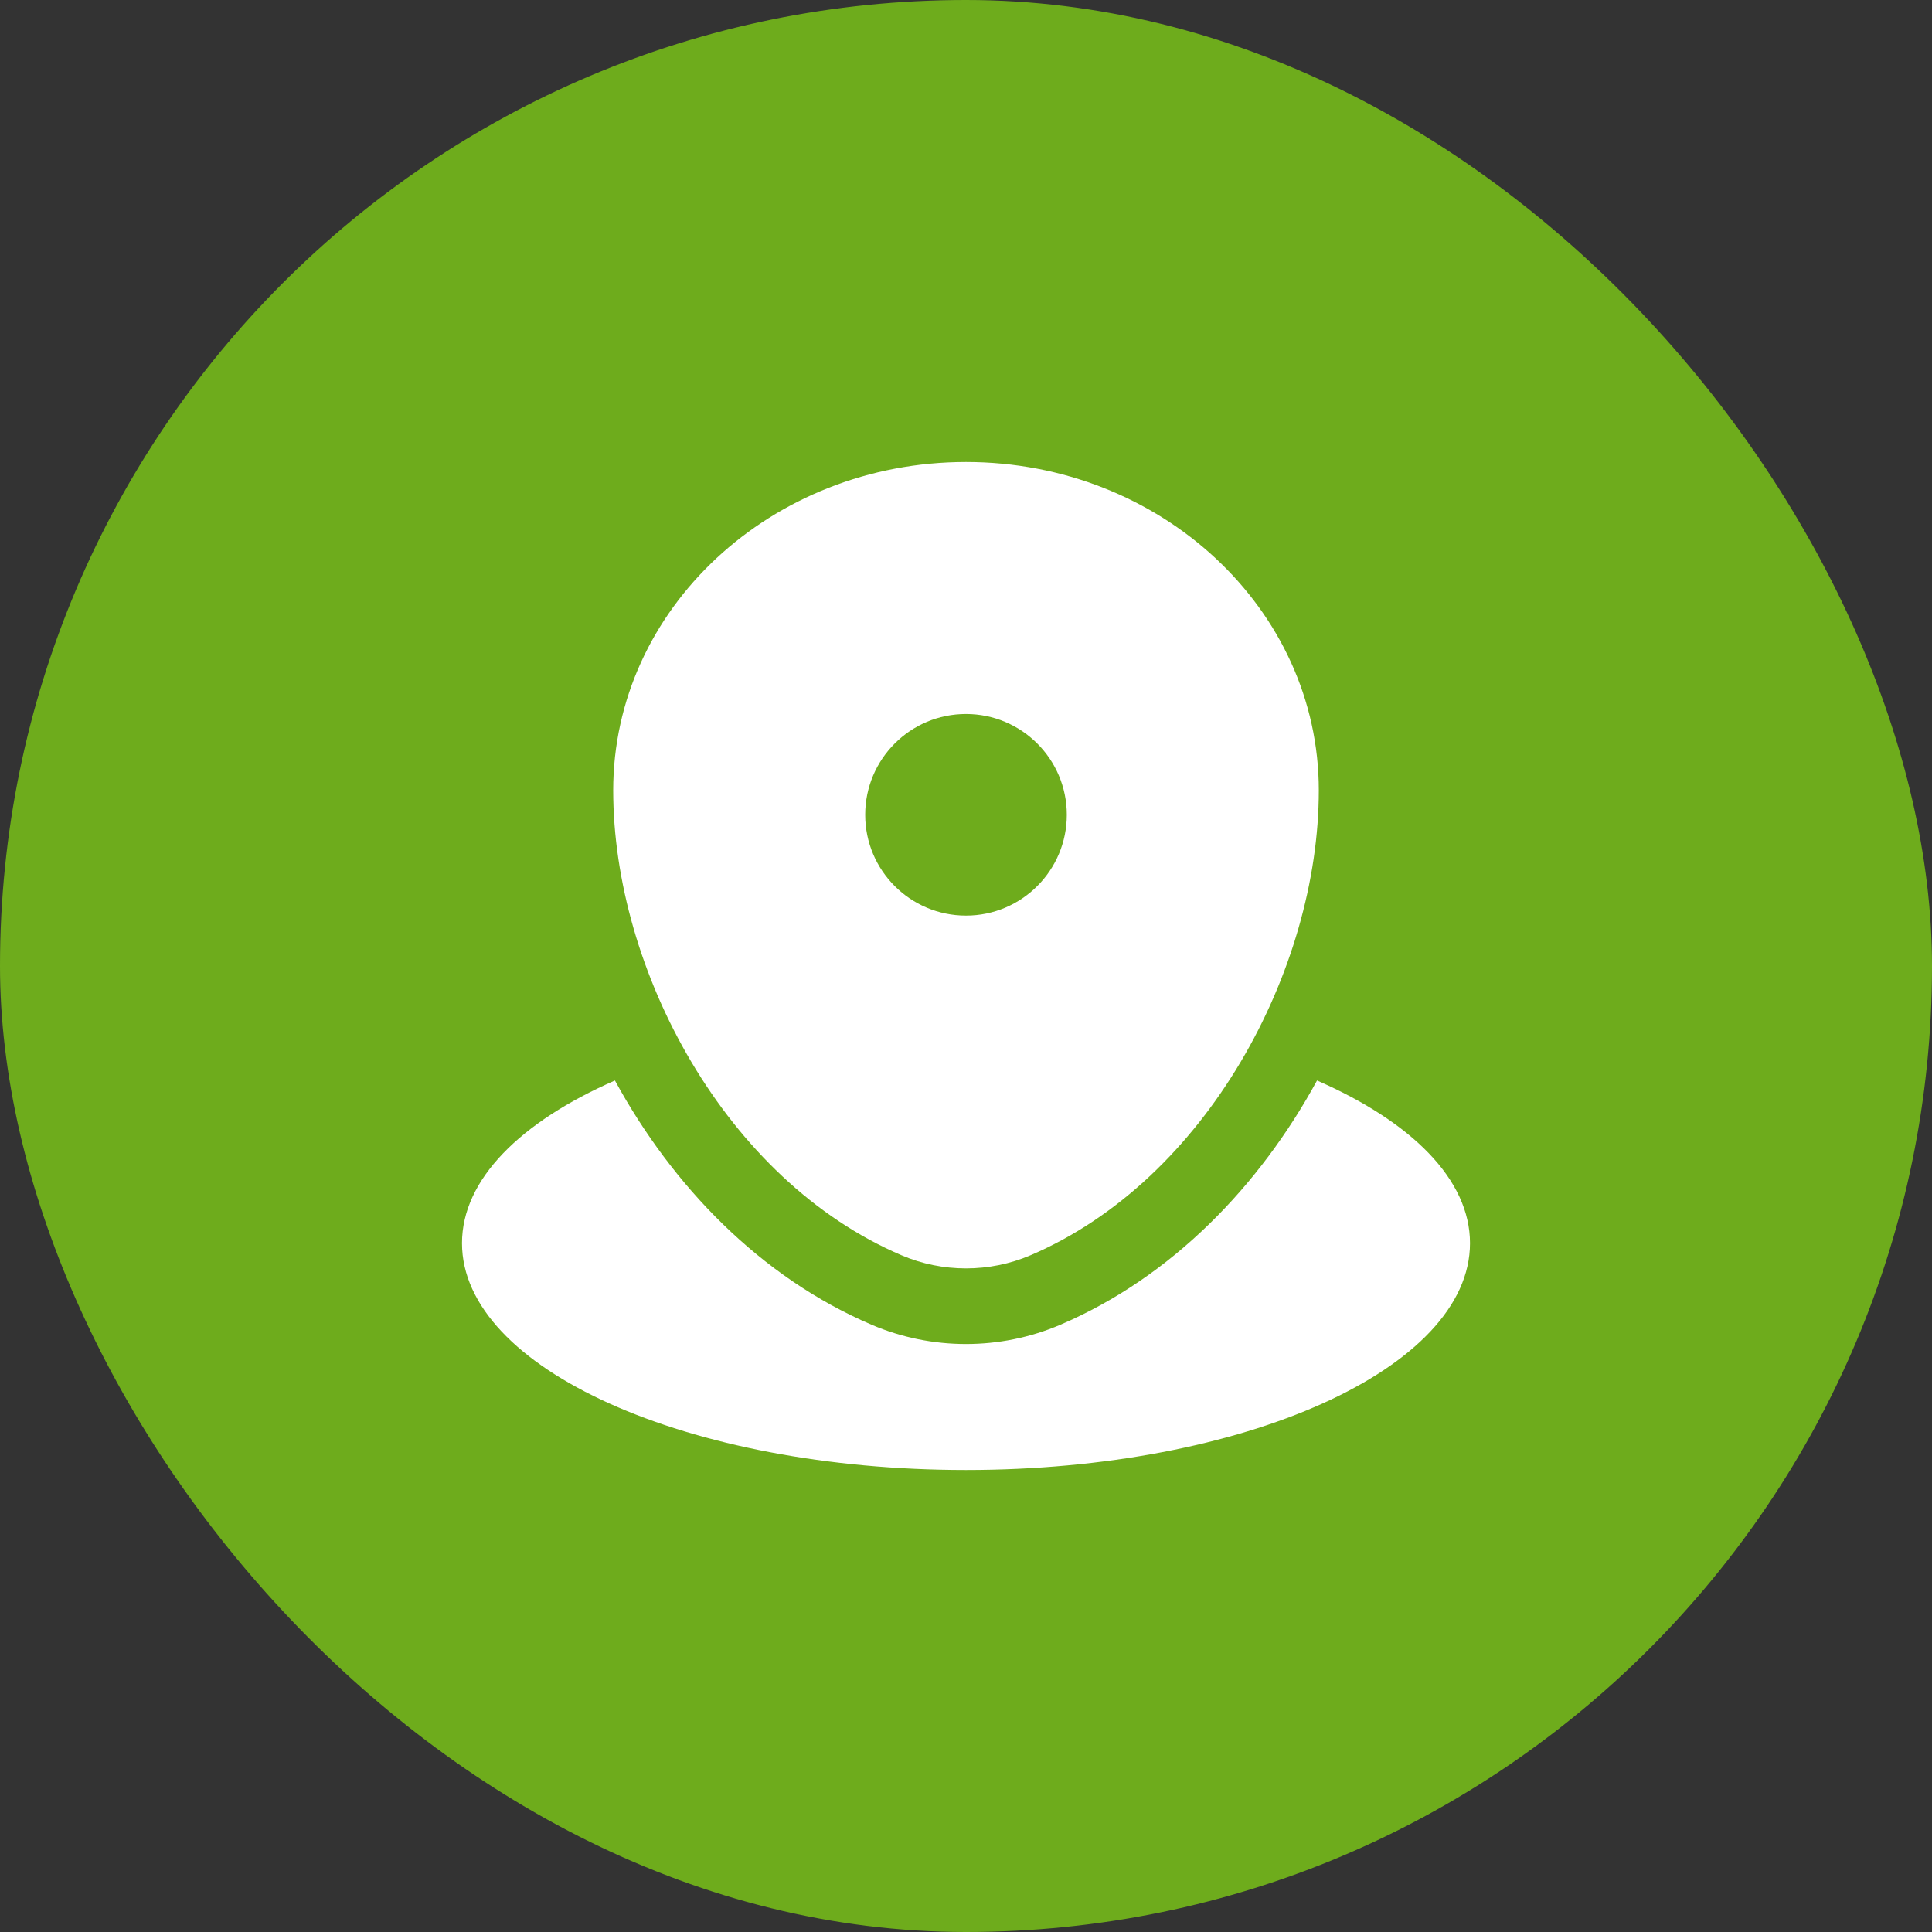 <svg xmlns="http://www.w3.org/2000/svg" width="46" height="46" viewBox="0 0 46 46" fill="none"><rect x="0" y="0" width="46" height="46" fill="#333333" stroke="none"/><rect width="46" height="46" rx="23" fill="#6EAC1C"></rect><path d="M23 35C29.627 35 35 32.583 35 29.6C35 28.08 33.604 26.707 31.358 25.726C29.988 28.241 27.898 30.408 25.243 31.543C23.816 32.153 22.183 32.153 20.756 31.543C18.102 30.408 16.012 28.241 14.641 25.726C12.396 26.707 11 28.08 11 29.6C11 32.583 16.372 35 23 35Z" fill="white"></path><path fill-rule="evenodd" clip-rule="evenodd" d="M14.6 18.817C14.6 14.5 18.361 11 23 11C27.639 11 31.4 14.5 31.4 18.817C31.4 23.101 28.719 28.1 24.536 29.887C23.561 30.304 22.439 30.304 21.464 29.887C17.281 28.1 14.6 23.101 14.6 18.817ZM23 21.8C24.325 21.8 25.4 20.725 25.4 19.4C25.4 18.075 24.325 17 23 17C21.674 17 20.6 18.075 20.6 19.4C20.6 20.725 21.674 21.8 23 21.8Z" fill="white"></path></svg>